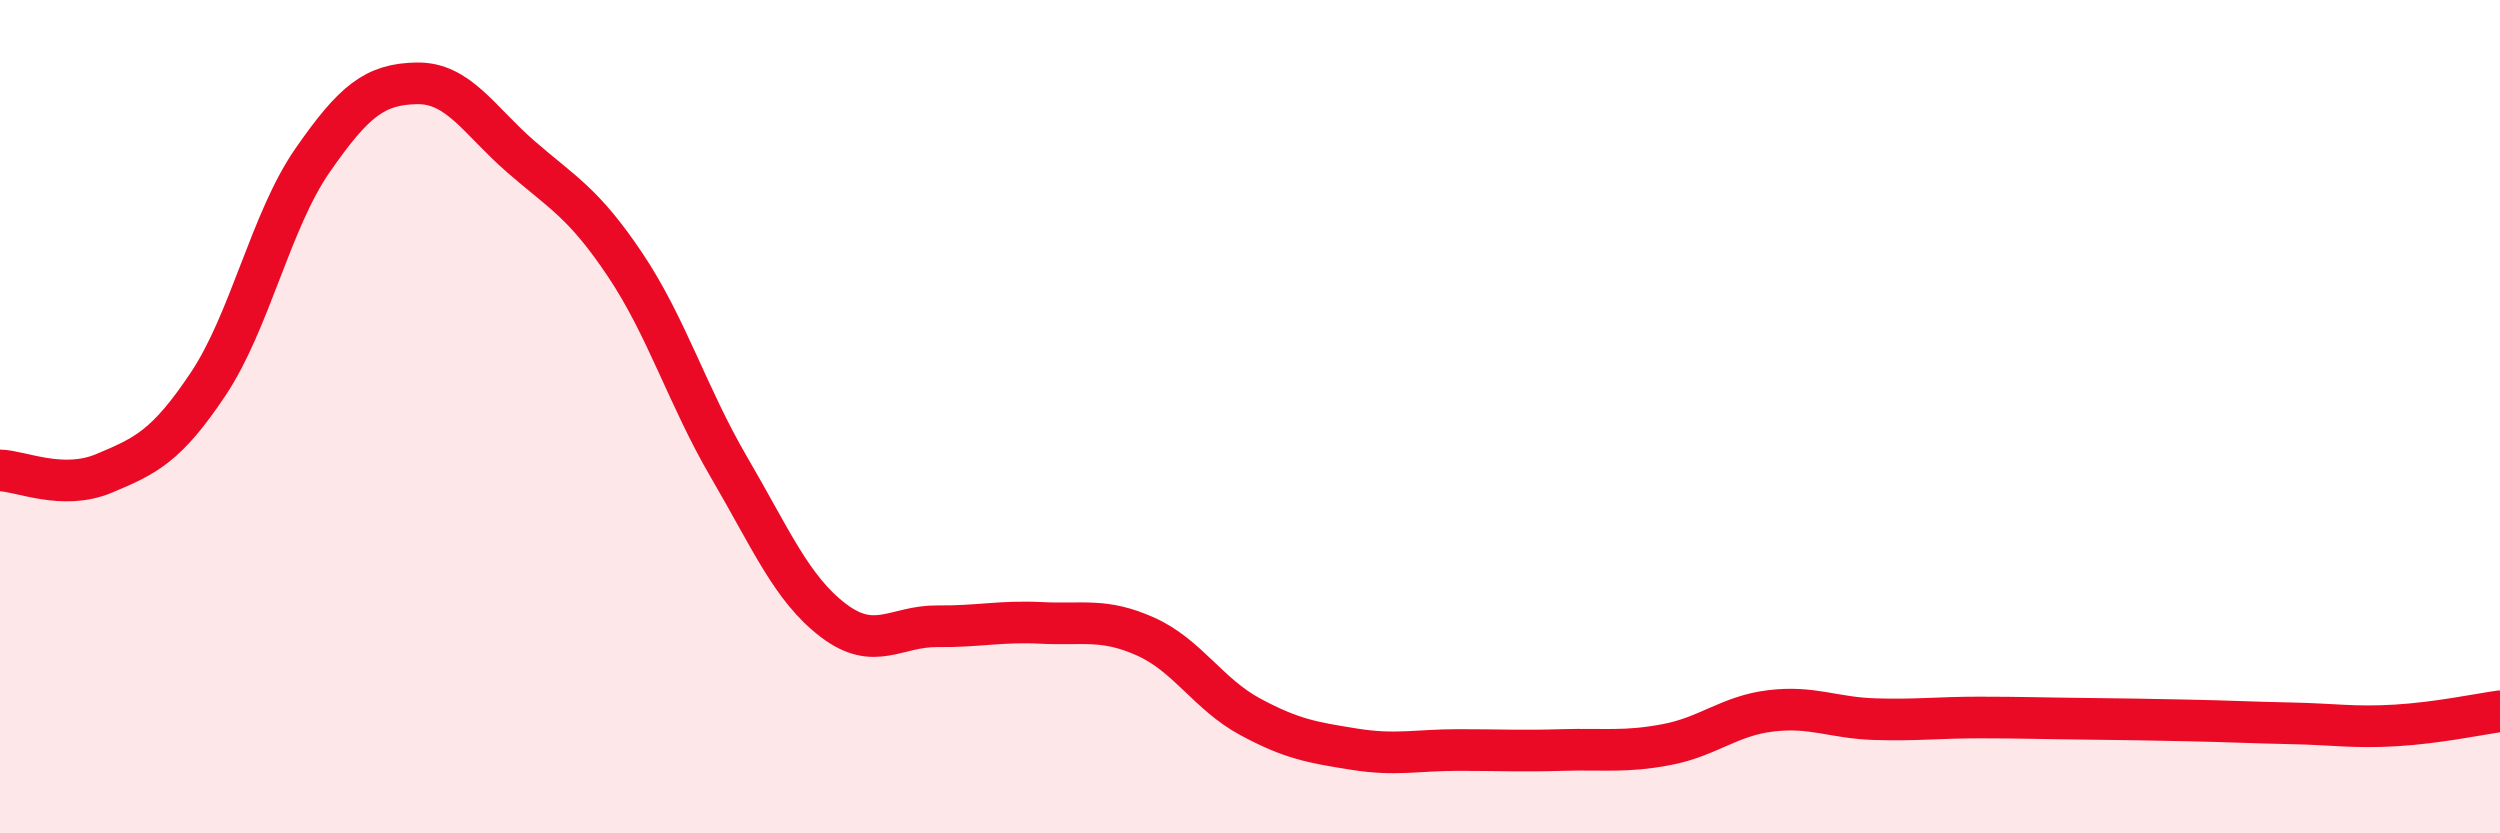 
    <svg width="60" height="20" viewBox="0 0 60 20" xmlns="http://www.w3.org/2000/svg">
      <path
        d="M 0,11.29 C 0.5,11.3 1.5,11.78 2.5,11.36 C 3.5,10.94 4,10.71 5,9.21 C 6,7.71 6.5,5.29 7.5,3.85 C 8.5,2.41 9,2.02 10,2 C 11,1.98 11.5,2.89 12.5,3.76 C 13.5,4.63 14,4.86 15,6.35 C 16,7.84 16.5,9.51 17.5,11.22 C 18.5,12.93 19,14.13 20,14.89 C 21,15.65 21.5,15.02 22.5,15.03 C 23.5,15.04 24,14.9 25,14.95 C 26,15 26.5,14.83 27.5,15.28 C 28.5,15.73 29,16.66 30,17.2 C 31,17.74 31.5,17.82 32.5,17.98 C 33.5,18.14 34,18 35,18 C 36,18 36.5,18.03 37.5,18 C 38.5,17.97 39,18.06 40,17.87 C 41,17.68 41.5,17.18 42.5,17.06 C 43.5,16.94 44,17.23 45,17.26 C 46,17.29 46.5,17.22 47.5,17.22 C 48.5,17.22 49,17.24 50,17.25 C 51,17.26 51.5,17.27 52.5,17.29 C 53.5,17.31 54,17.34 55,17.36 C 56,17.38 56.5,17.47 57.5,17.41 C 58.5,17.35 59.5,17.14 60,17.07L60 20L0 20Z"
        fill="#EB0A25"
        opacity="0.1"
        stroke-linecap="round"
        stroke-linejoin="round"
      />
      <path
        d="M 0,11.29 C 0.5,11.3 1.5,11.78 2.5,11.36 C 3.5,10.94 4,10.71 5,9.21 C 6,7.71 6.5,5.29 7.5,3.85 C 8.5,2.41 9,2.02 10,2 C 11,1.98 11.5,2.89 12.5,3.76 C 13.5,4.63 14,4.86 15,6.35 C 16,7.84 16.5,9.51 17.5,11.22 C 18.5,12.93 19,14.13 20,14.89 C 21,15.65 21.5,15.02 22.5,15.03 C 23.5,15.04 24,14.9 25,14.95 C 26,15 26.5,14.83 27.5,15.28 C 28.5,15.73 29,16.66 30,17.2 C 31,17.74 31.5,17.82 32.5,17.98 C 33.5,18.14 34,18 35,18 C 36,18 36.5,18.03 37.5,18 C 38.5,17.97 39,18.06 40,17.87 C 41,17.68 41.5,17.18 42.5,17.06 C 43.5,16.94 44,17.23 45,17.26 C 46,17.29 46.5,17.22 47.5,17.22 C 48.5,17.22 49,17.24 50,17.25 C 51,17.26 51.5,17.27 52.5,17.29 C 53.5,17.31 54,17.34 55,17.36 C 56,17.38 56.5,17.47 57.5,17.41 C 58.5,17.35 59.5,17.14 60,17.07"
        stroke="#EB0A25"
        stroke-width="1"
        fill="none"
        stroke-linecap="round"
        stroke-linejoin="round"
      />
    </svg>
  